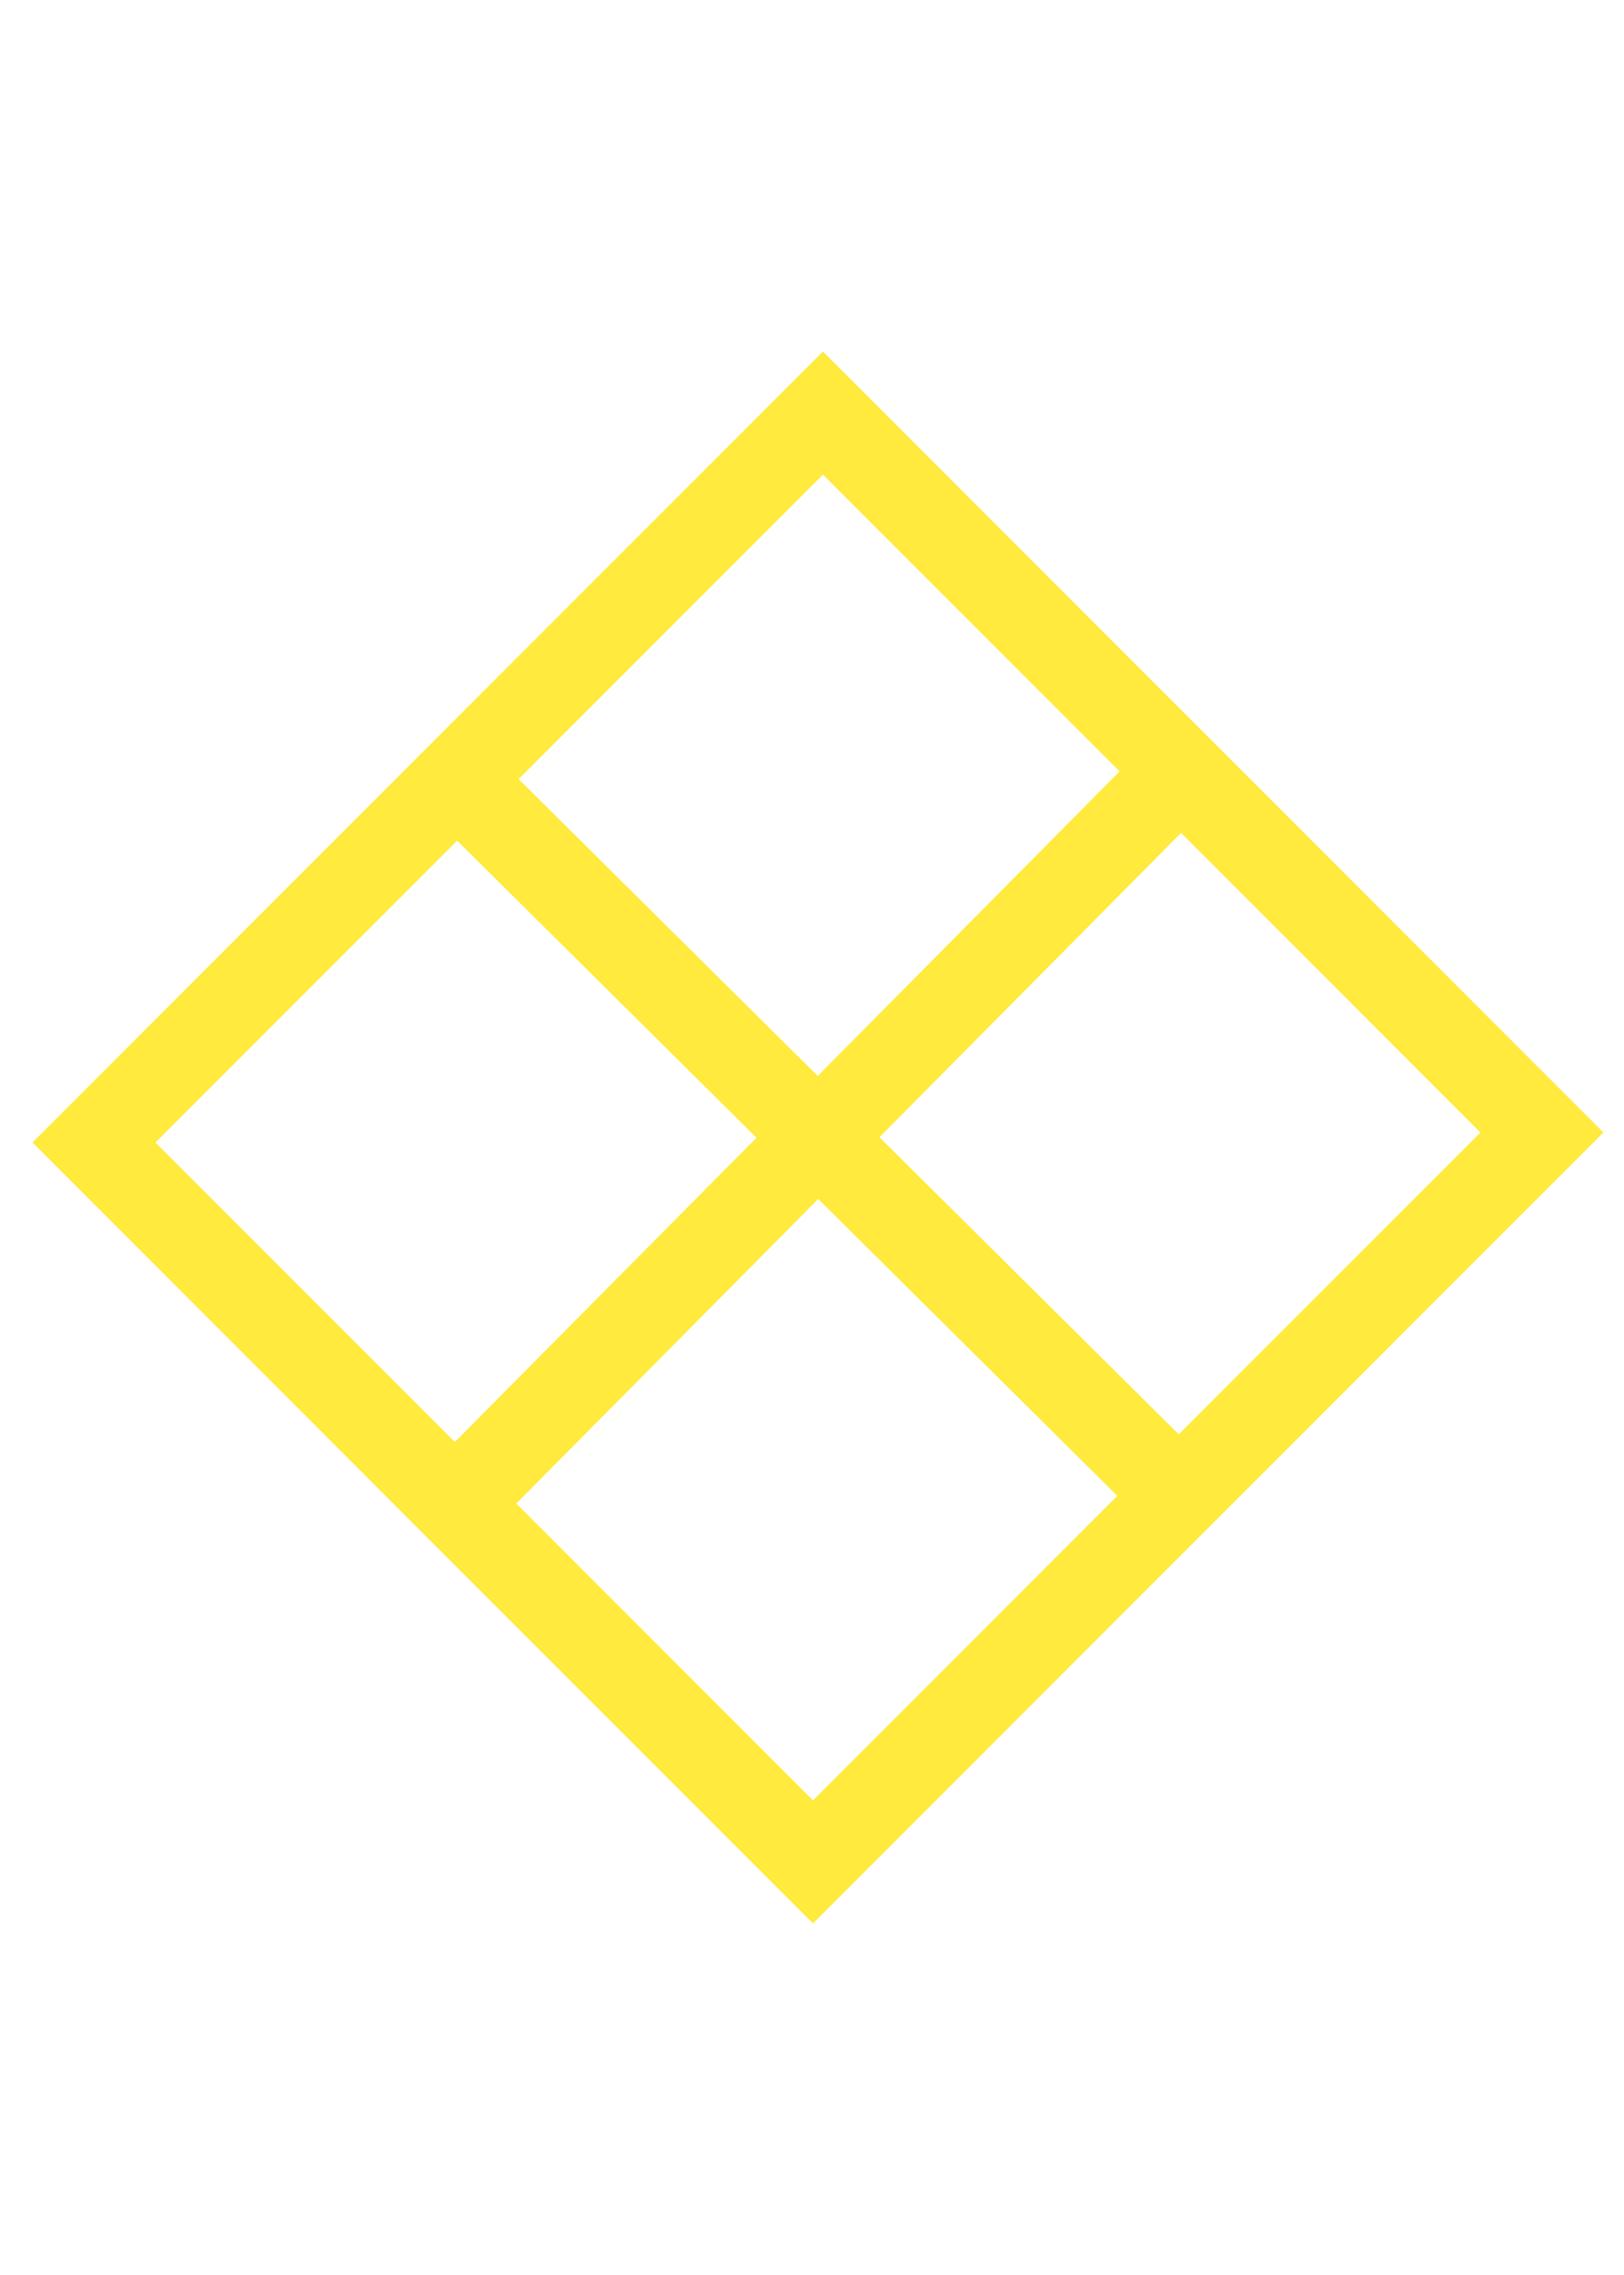 <svg xmlns="http://www.w3.org/2000/svg" width="50" height="70" viewBox="0 0 50 70">
  <g id="Groupe_232" data-name="Groupe 232" transform="translate(-11434 10887)">
    <rect id="Rectangle_24" data-name="Rectangle 24" width="70" height="50" transform="translate(11484 -10887) rotate(90)" fill="#fff" opacity="0"/>
    <g id="Groupe_220" data-name="Groupe 220" transform="translate(11459.337 -10876.183)">
      <path id="Tracé_311" data-name="Tracé 311" d="M0,0-24.337,24.337-.307,48.366,24.029,24.029ZM-20.551,24.337l9.288-9.289,9.217,9.142-9.288,9.364Zm22.29-.162,9.287-9.364,9.218,9.218-9.289,9.288Zm-1.885,1.9L9.063,35.21l-9.37,9.37-9.135-9.134Zm9.28-13.156L-.161,22.29-9.37,13.155,0,3.785Z" fill="#ffea3d"/>
    </g>
  </g>
</svg>
